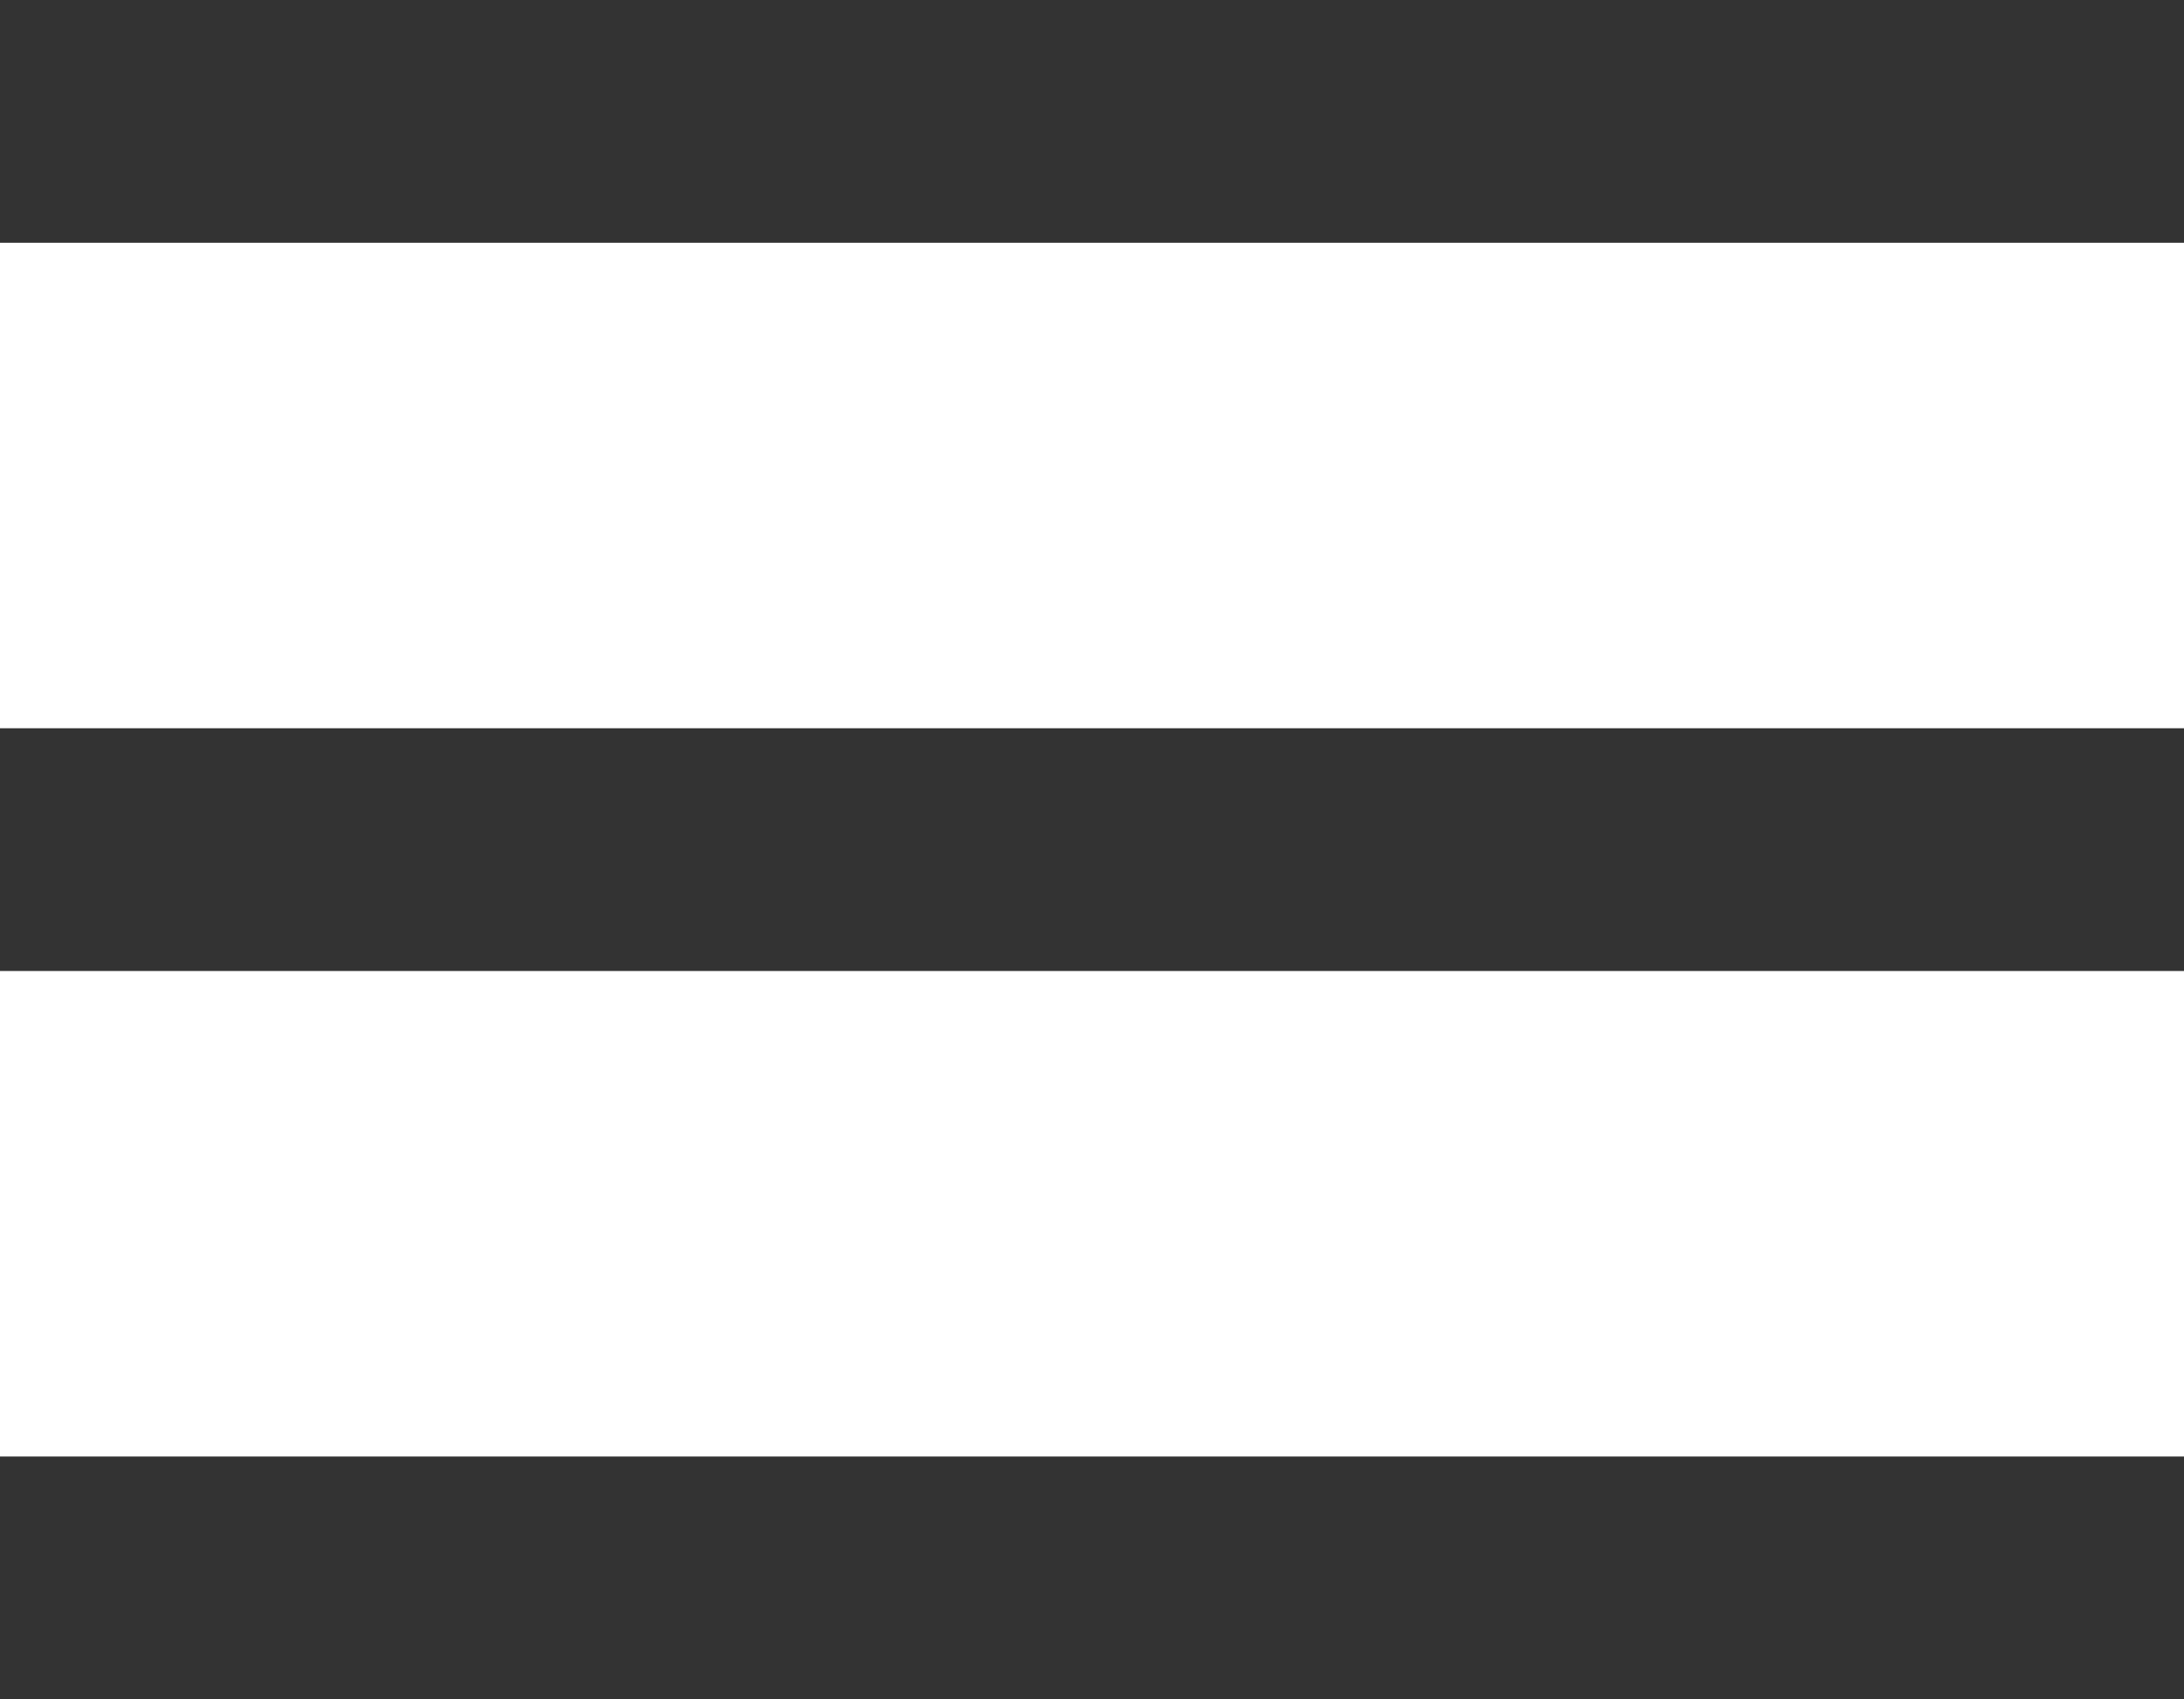 <?xml version="1.0" standalone="no"?><!DOCTYPE svg PUBLIC "-//W3C//DTD SVG 1.1//EN" "http://www.w3.org/Graphics/SVG/1.1/DTD/svg11.dtd"><svg t="1665391226343" class="icon" viewBox="0 0 1316 1024" version="1.1" xmlns="http://www.w3.org/2000/svg" p-id="2748" xmlns:xlink="http://www.w3.org/1999/xlink" width="257.031" height="200"><path d="M0 1024v-146.286h1316.571v146.286H0z m0-585.143h1316.571v146.286H0v-146.286zM0 0h1316.571v146.286H0V0z" p-id="2749" fill="#333333"></path></svg>